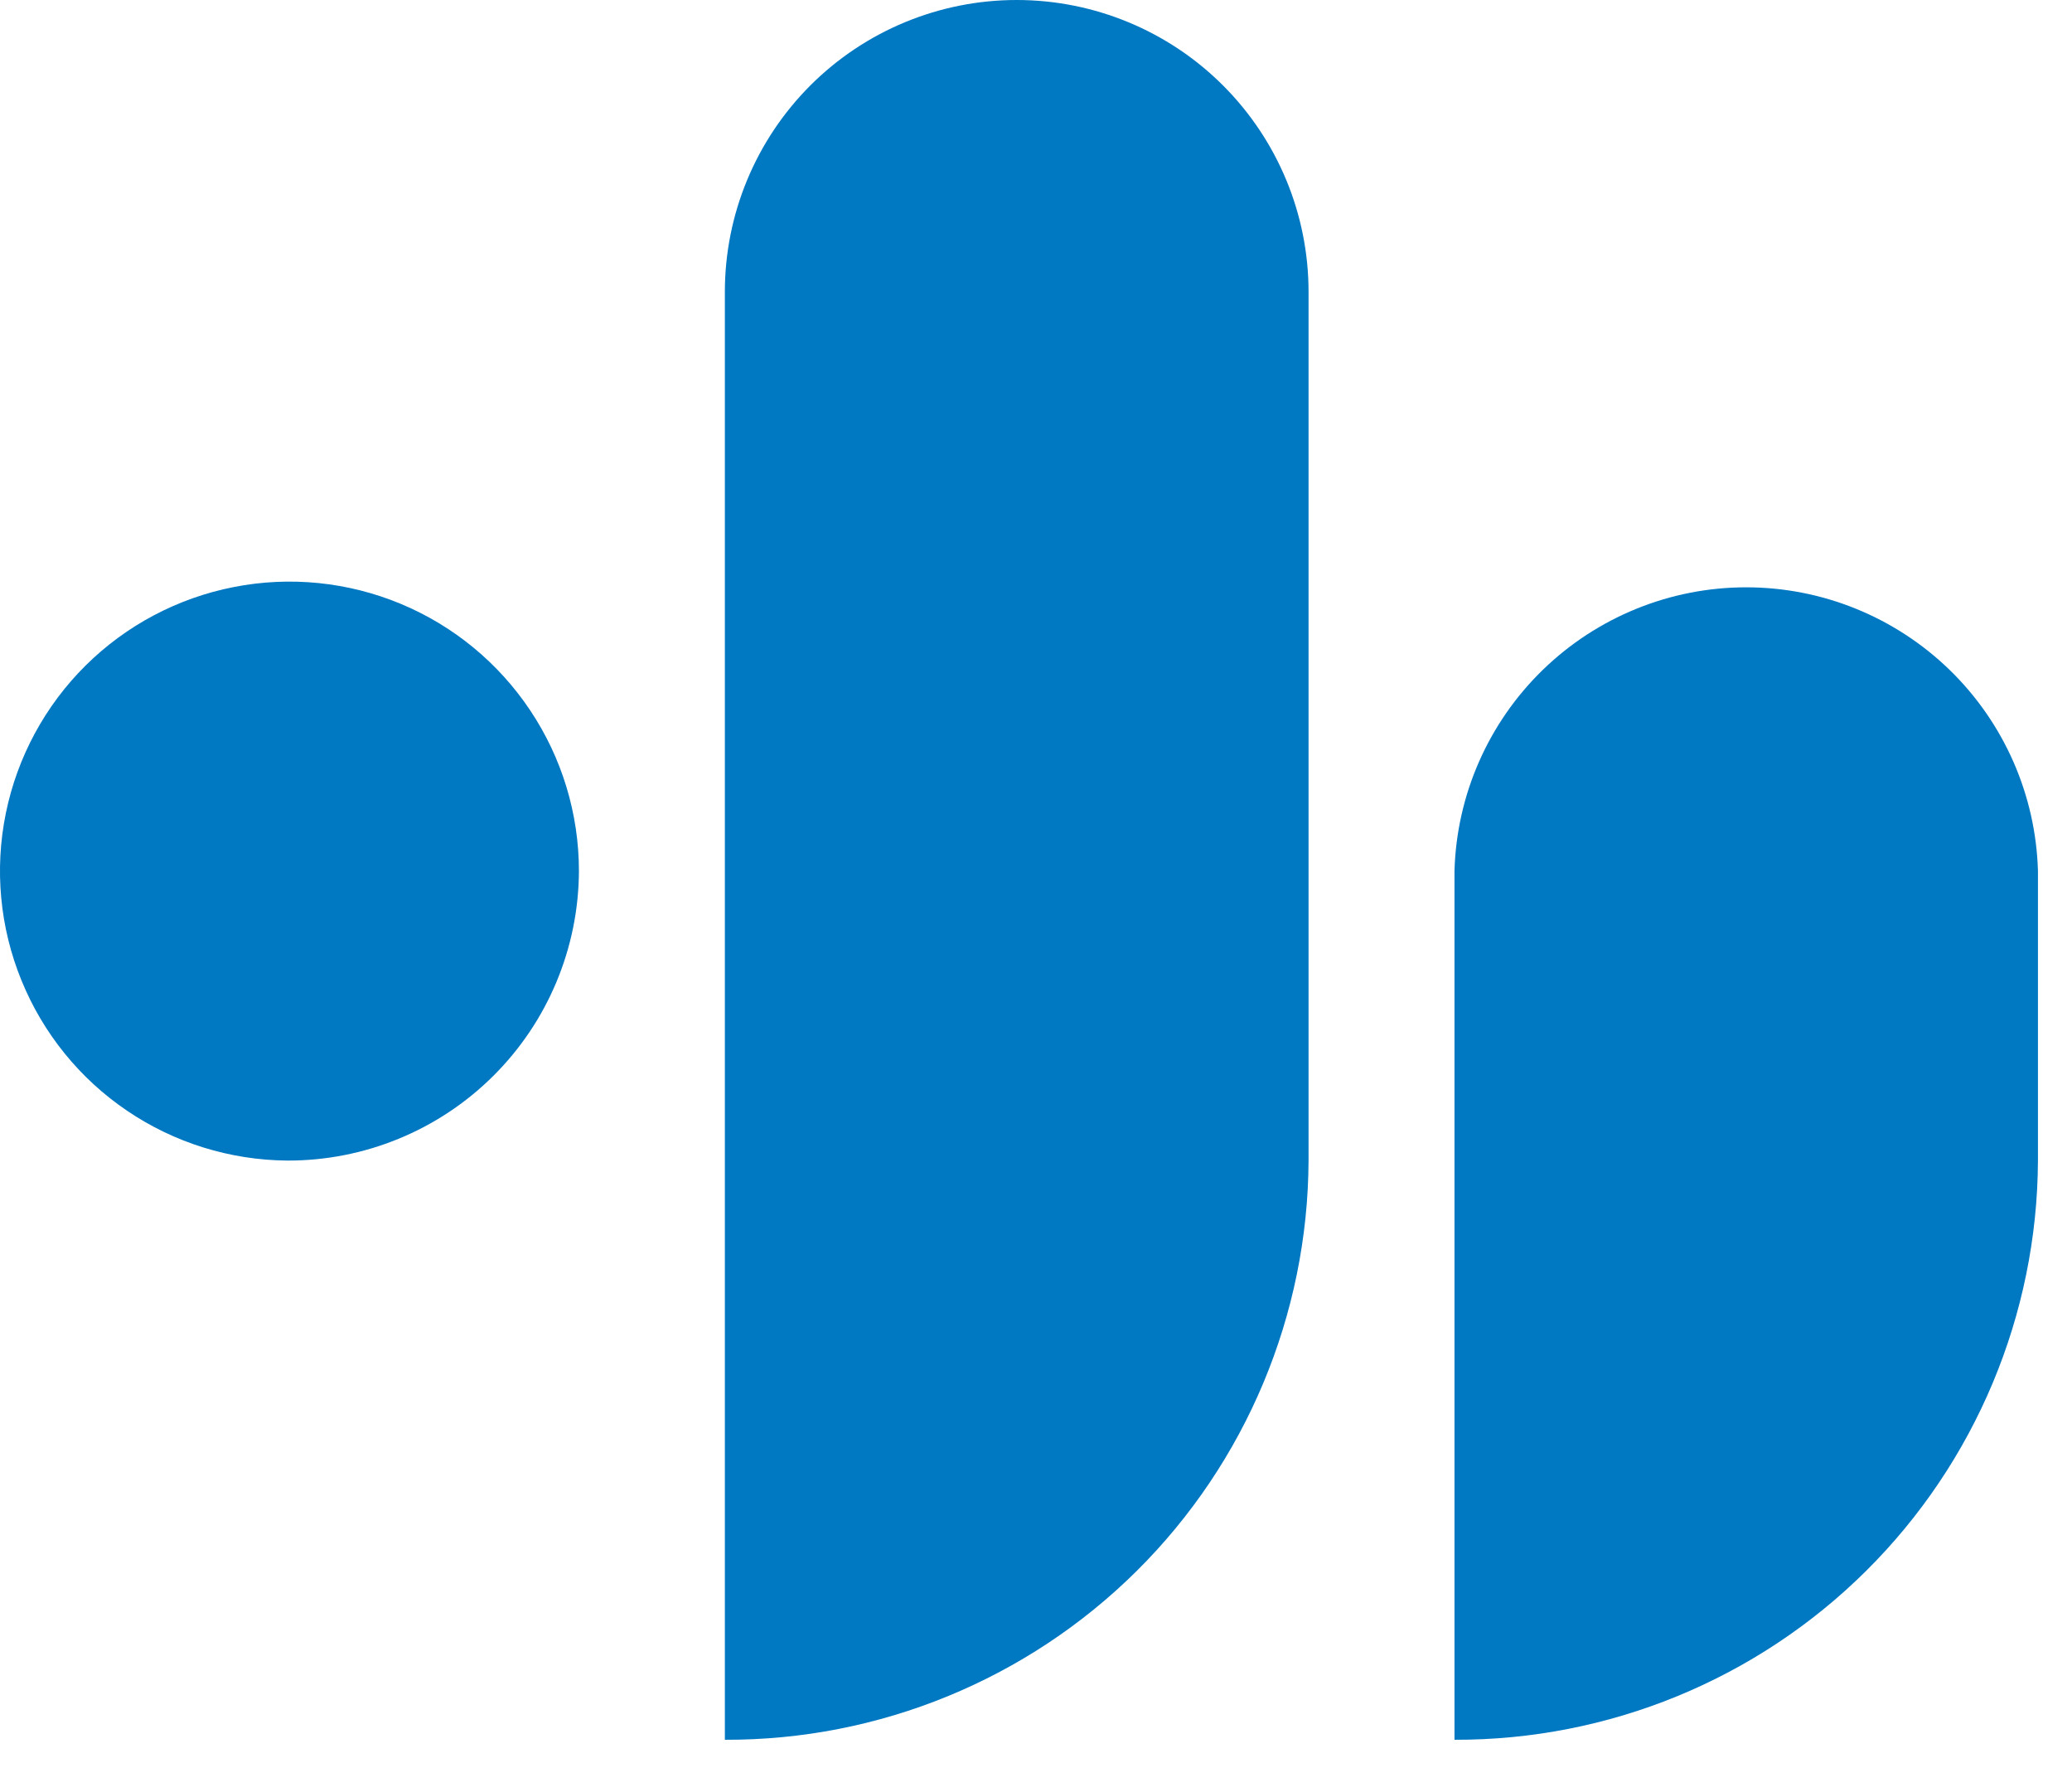 <svg xmlns="http://www.w3.org/2000/svg" version="1.1" xmlns:xlink="http://www.w3.org/1999/xlink" xmlns:svgjs="http://svgjs.com/svgjs" width="37" height="32"><svg width="37" height="32" viewBox="0 0 37 32" fill="none" xmlns="http://www.w3.org/2000/svg">
<path d="M12.944 31.065V5.212C12.944 3.829 13.493 2.504 14.47 1.526C15.447 0.549 16.773 0 18.155 0C19.537 0 20.863 0.549 21.84 1.526C22.818 2.504 23.367 3.829 23.367 5.212V20.723C23.355 23.476 22.251 26.113 20.297 28.052C18.342 29.991 15.697 31.075 12.944 31.065" fill="#0078C2"></path>
<path d="M25.973 31.065V15.55C26.011 14.194 26.577 12.906 27.55 11.961C28.523 11.016 29.826 10.487 31.182 10.487C32.538 10.487 33.841 11.016 34.814 11.961C35.787 12.906 36.353 14.194 36.392 15.55V20.723C36.38 23.476 35.276 26.111 33.323 28.05C31.369 29.99 28.725 31.074 25.973 31.065" fill="#0078C2"></path>
<path d="M5.131 20.723C4.11 20.715 3.114 20.406 2.269 19.833C1.424 19.261 0.768 18.451 0.383 17.505C-0.003 16.56 -0.1 15.522 0.104 14.522C0.308 13.522 0.803 12.604 1.527 11.885C2.252 11.166 3.173 10.678 4.175 10.482C5.176 10.285 6.214 10.39 7.156 10.782C8.098 11.174 8.903 11.837 9.469 12.686C10.036 13.535 10.338 14.533 10.338 15.554C10.332 16.93 9.781 18.247 8.804 19.216C7.828 20.185 6.506 20.727 5.131 20.723" fill="#0078C2"></path>
</svg><style>@media (prefers-color-scheme: light) { :root { filter: none; } }
</style></svg>